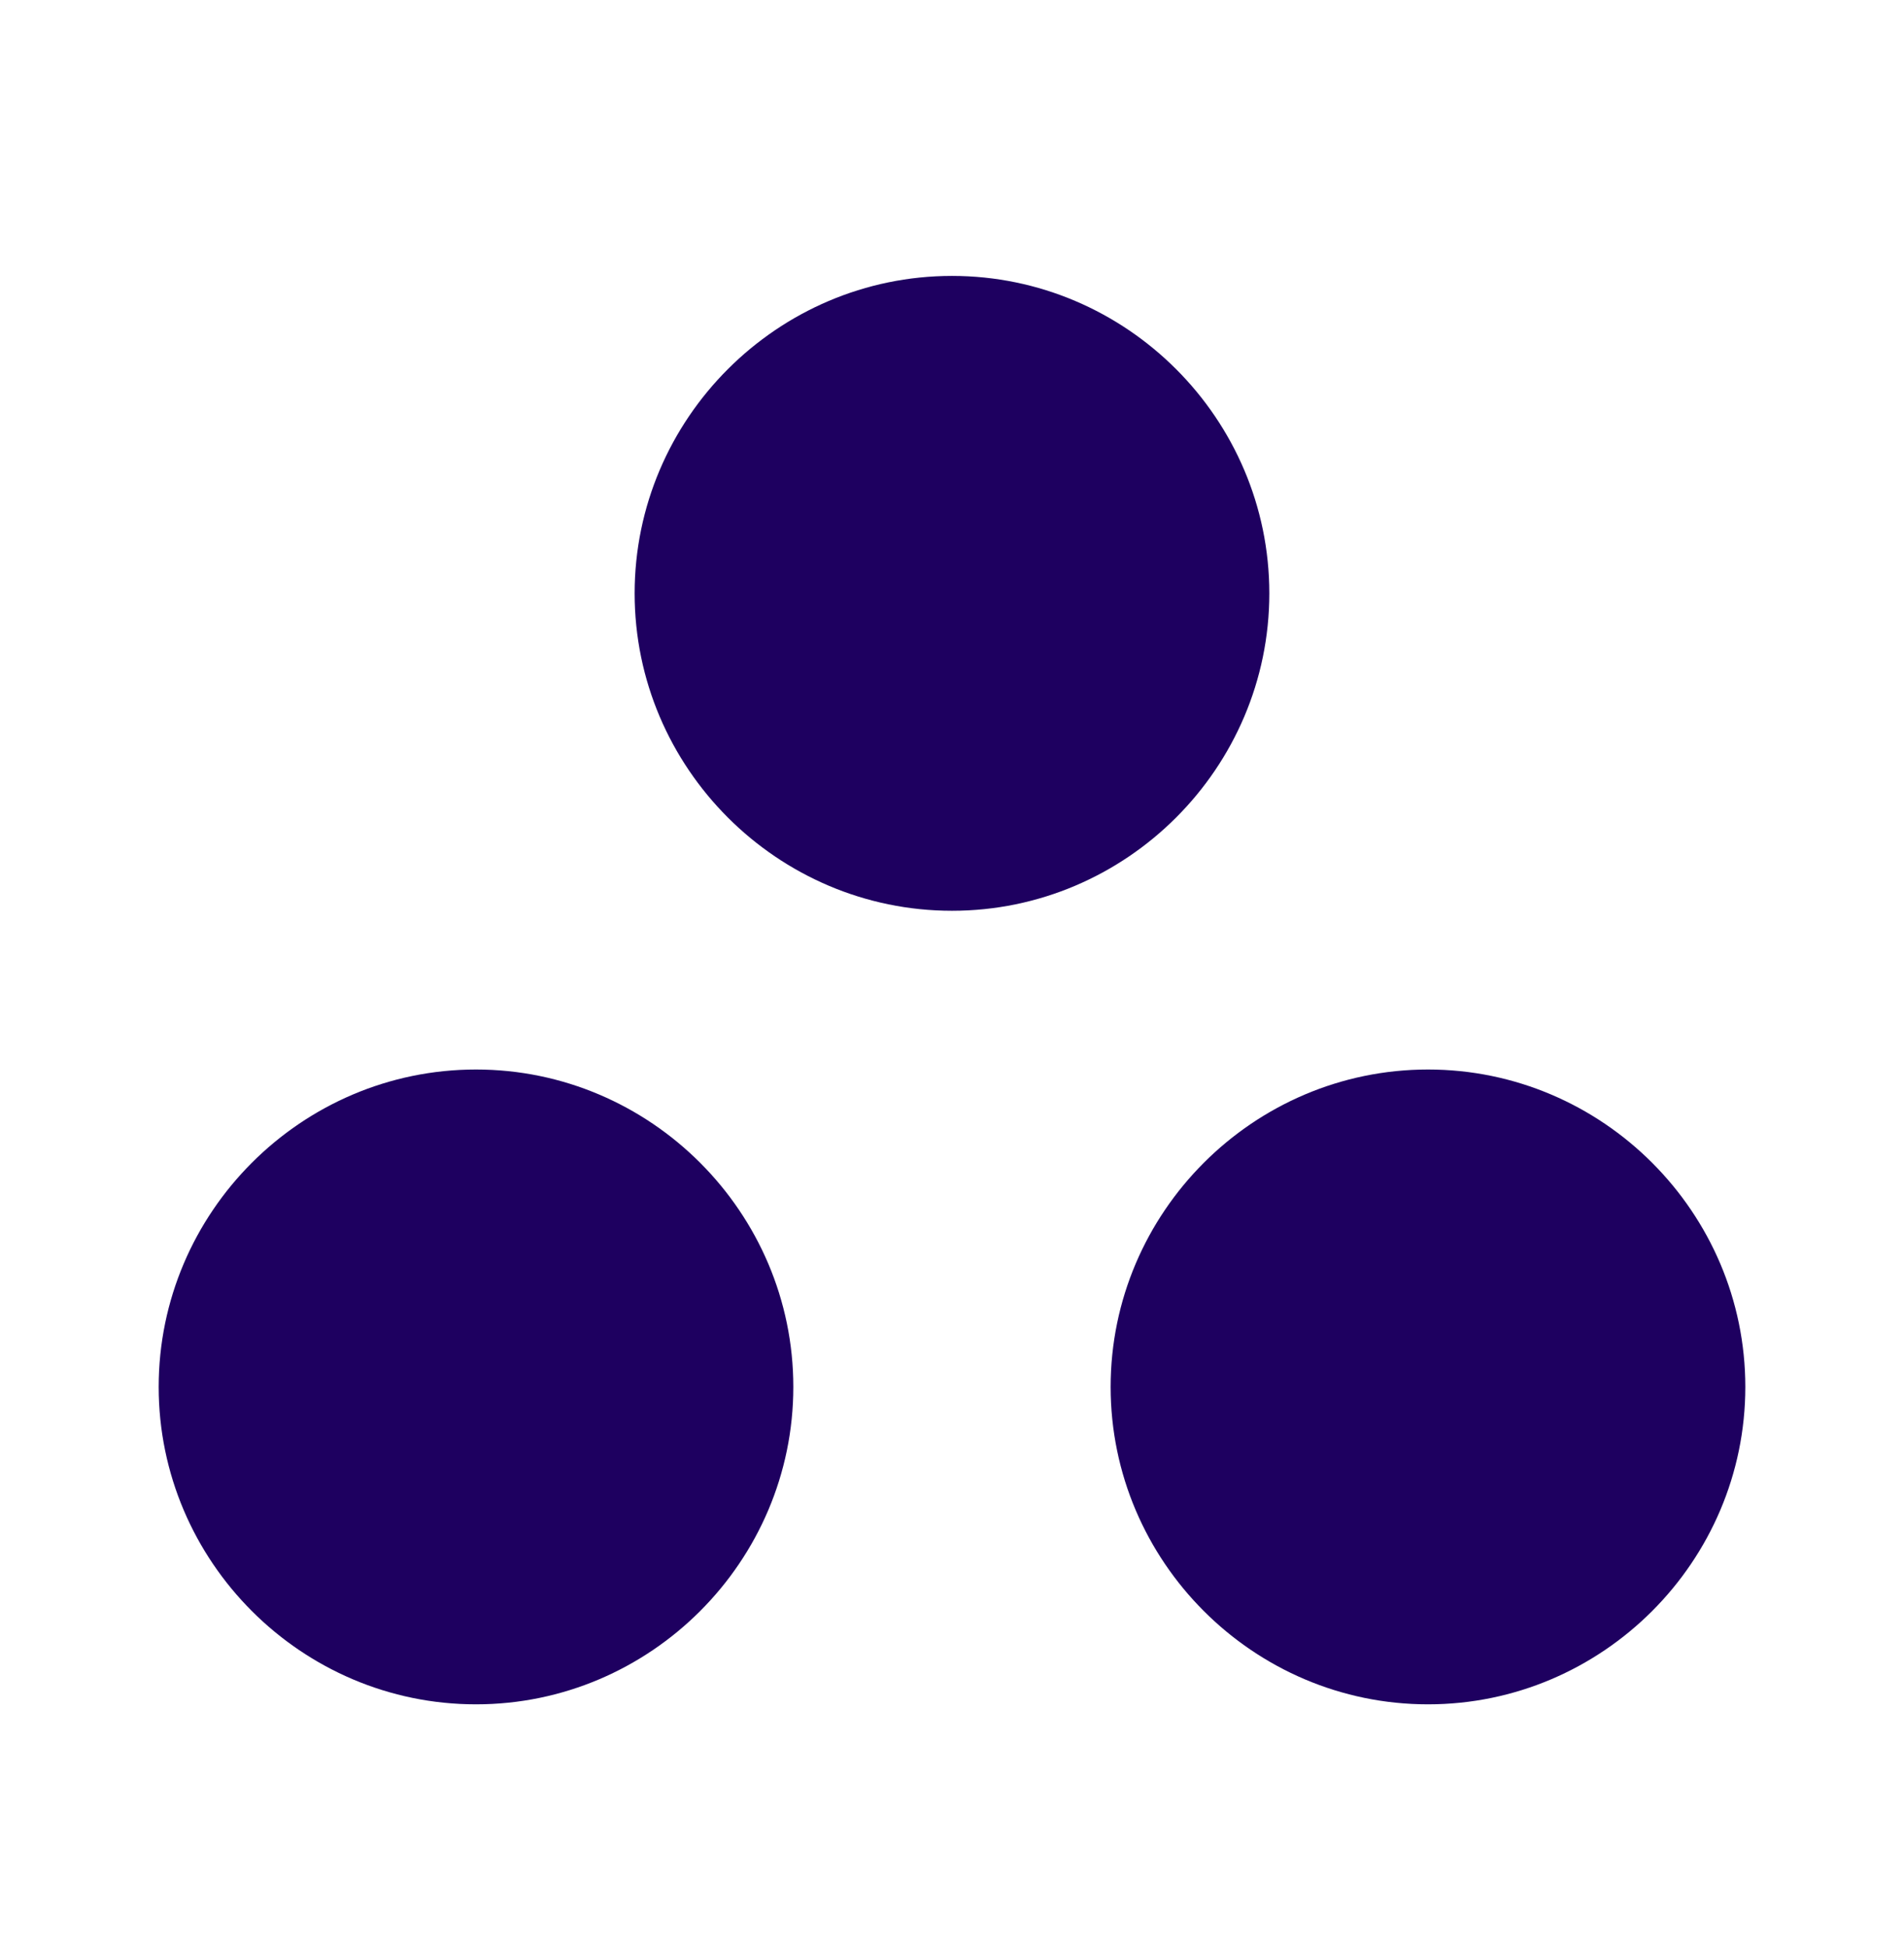 <svg xmlns="http://www.w3.org/2000/svg" fill="none" viewBox="0 0 44 45">
  <path fill="#1E0060" d="M11 24.708c-4.034 0-7.333 3.3-7.333 7.333s3.3 7.333 7.333 7.333 7.333-3.3 7.333-7.333-3.3-7.333-7.333-7.333ZM22 6.374c-4.034 0-7.334 3.3-7.334 7.334 0 4.033 3.3 7.333 7.334 7.333 4.033 0 7.333-3.3 7.333-7.333 0-4.034-3.3-7.334-7.333-7.334Zm11 18.334c-4.034 0-7.334 3.3-7.334 7.333s3.3 7.333 7.334 7.333c4.033 0 7.333-3.3 7.333-7.333s-3.3-7.333-7.333-7.333Z"/>
</svg>
